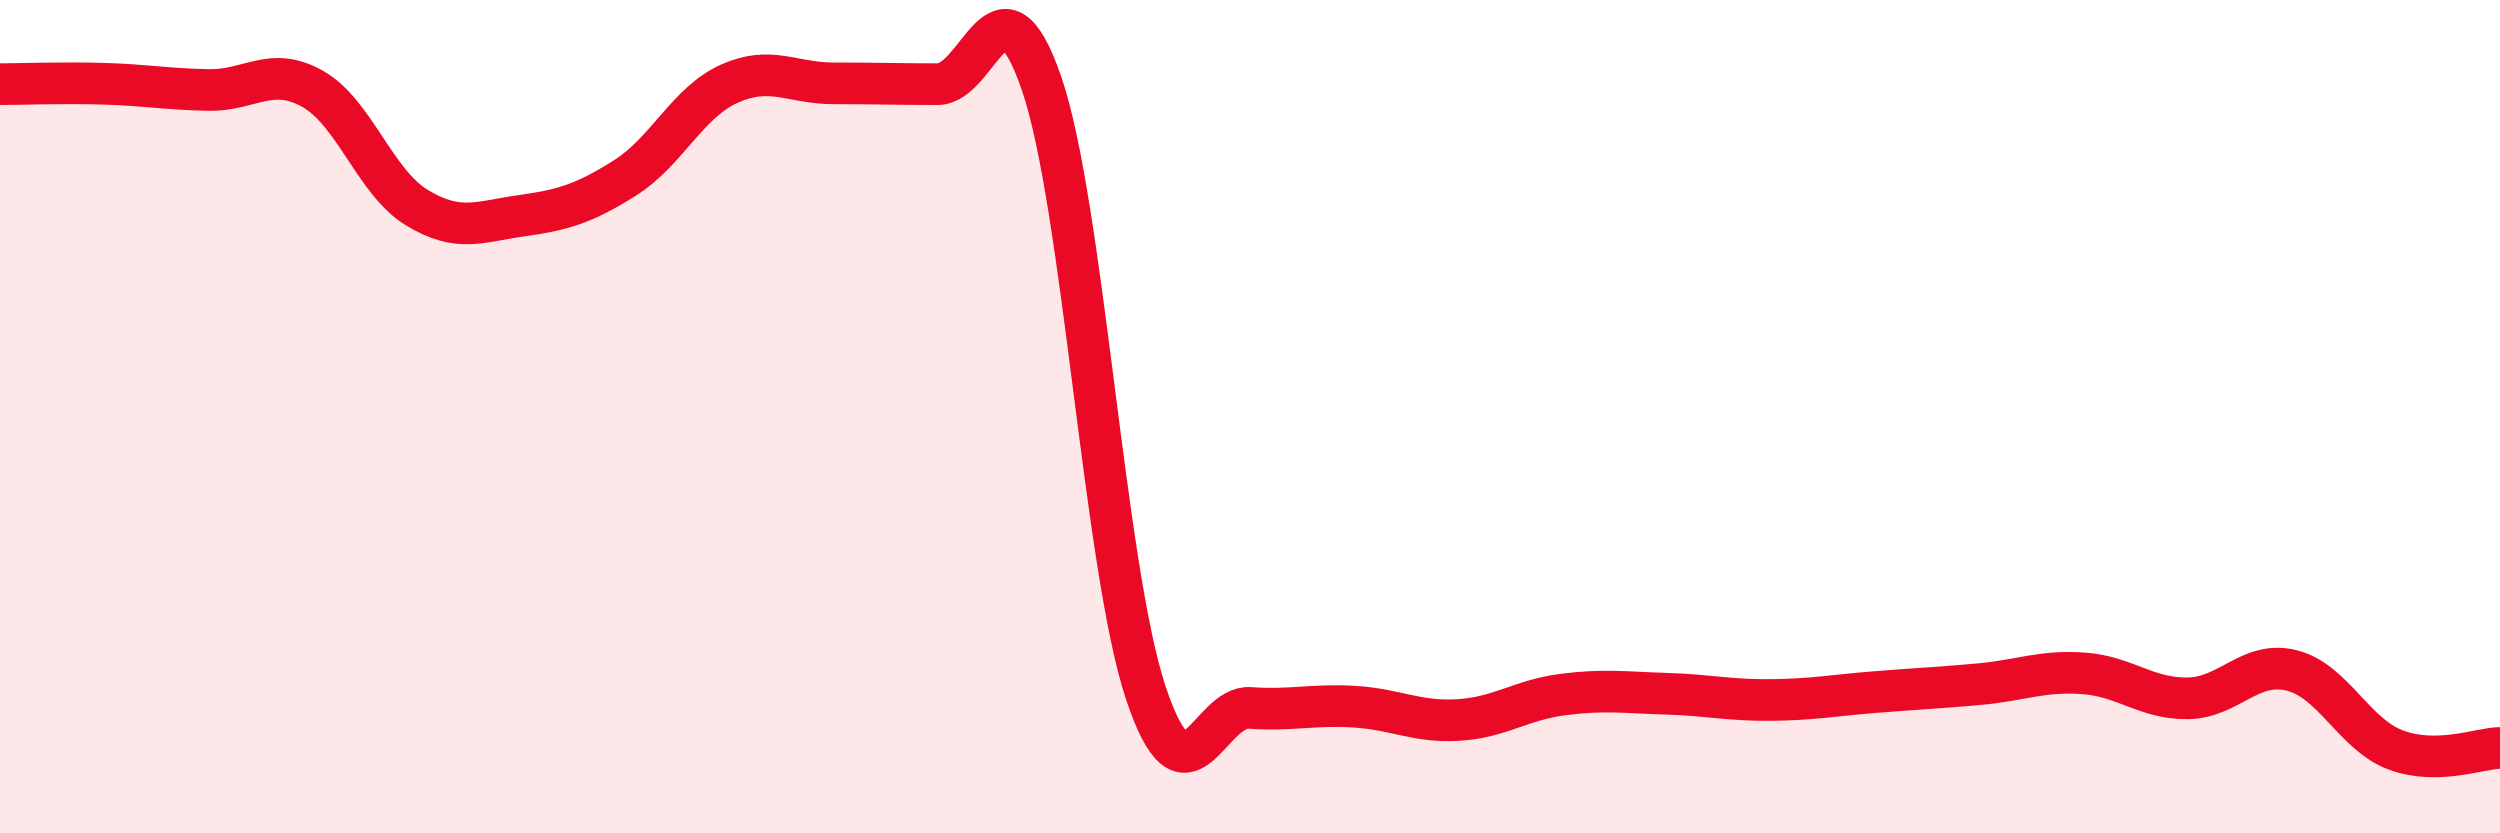 
    <svg width="60" height="20" viewBox="0 0 60 20" xmlns="http://www.w3.org/2000/svg">
      <path
        d="M 0,2.02 C 0.5,2.02 1.5,1.98 2.5,2.01 C 3.5,2.04 4,2.14 5,2.16 C 6,2.18 6.5,1.57 7.5,2.13 C 8.5,2.69 9,4.37 10,4.98 C 11,5.59 11.5,5.32 12.5,5.18 C 13.5,5.04 14,4.9 15,4.27 C 16,3.64 16.5,2.46 17.5,2.01 C 18.5,1.56 19,2 20,2 C 21,2 21.5,2.02 22.5,2.02 C 23.5,2.02 24,-0.91 25,2.01 C 26,4.93 26.5,13.63 27.5,16.63 C 28.5,19.63 29,16.92 30,16.99 C 31,17.06 31.5,16.9 32.5,16.96 C 33.5,17.02 34,17.34 35,17.28 C 36,17.22 36.5,16.8 37.5,16.67 C 38.5,16.54 39,16.62 40,16.65 C 41,16.68 41.5,16.81 42.5,16.8 C 43.5,16.79 44,16.69 45,16.61 C 46,16.53 46.5,16.51 47.5,16.42 C 48.5,16.33 49,16.09 50,16.16 C 51,16.23 51.5,16.77 52.5,16.76 C 53.5,16.75 54,15.84 55,16.09 C 56,16.34 56.5,17.63 57.5,18 C 58.5,18.37 59.5,17.96 60,17.95L60 20L0 20Z"
        fill="#EB0A25"
        opacity="0.1"
        stroke-linecap="round"
        stroke-linejoin="round"
      />
      <path
        d="M 0,2.02 C 0.5,2.02 1.5,1.98 2.5,2.01 C 3.5,2.04 4,2.14 5,2.16 C 6,2.18 6.5,1.57 7.5,2.13 C 8.5,2.69 9,4.37 10,4.98 C 11,5.59 11.5,5.32 12.5,5.18 C 13.5,5.04 14,4.9 15,4.27 C 16,3.64 16.5,2.46 17.5,2.01 C 18.5,1.56 19,2 20,2 C 21,2 21.5,2.02 22.5,2.02 C 23.5,2.02 24,-0.91 25,2.01 C 26,4.93 26.5,13.63 27.5,16.63 C 28.5,19.63 29,16.92 30,16.99 C 31,17.06 31.5,16.9 32.5,16.96 C 33.5,17.02 34,17.34 35,17.28 C 36,17.22 36.5,16.8 37.5,16.67 C 38.5,16.54 39,16.62 40,16.65 C 41,16.68 41.5,16.81 42.5,16.8 C 43.5,16.79 44,16.69 45,16.61 C 46,16.53 46.5,16.51 47.5,16.42 C 48.5,16.33 49,16.09 50,16.16 C 51,16.23 51.5,16.77 52.5,16.76 C 53.5,16.75 54,15.84 55,16.09 C 56,16.34 56.5,17.63 57.5,18 C 58.5,18.37 59.5,17.96 60,17.95"
        stroke="#EB0A25"
        stroke-width="1"
        fill="none"
        stroke-linecap="round"
        stroke-linejoin="round"
      />
    </svg>
  